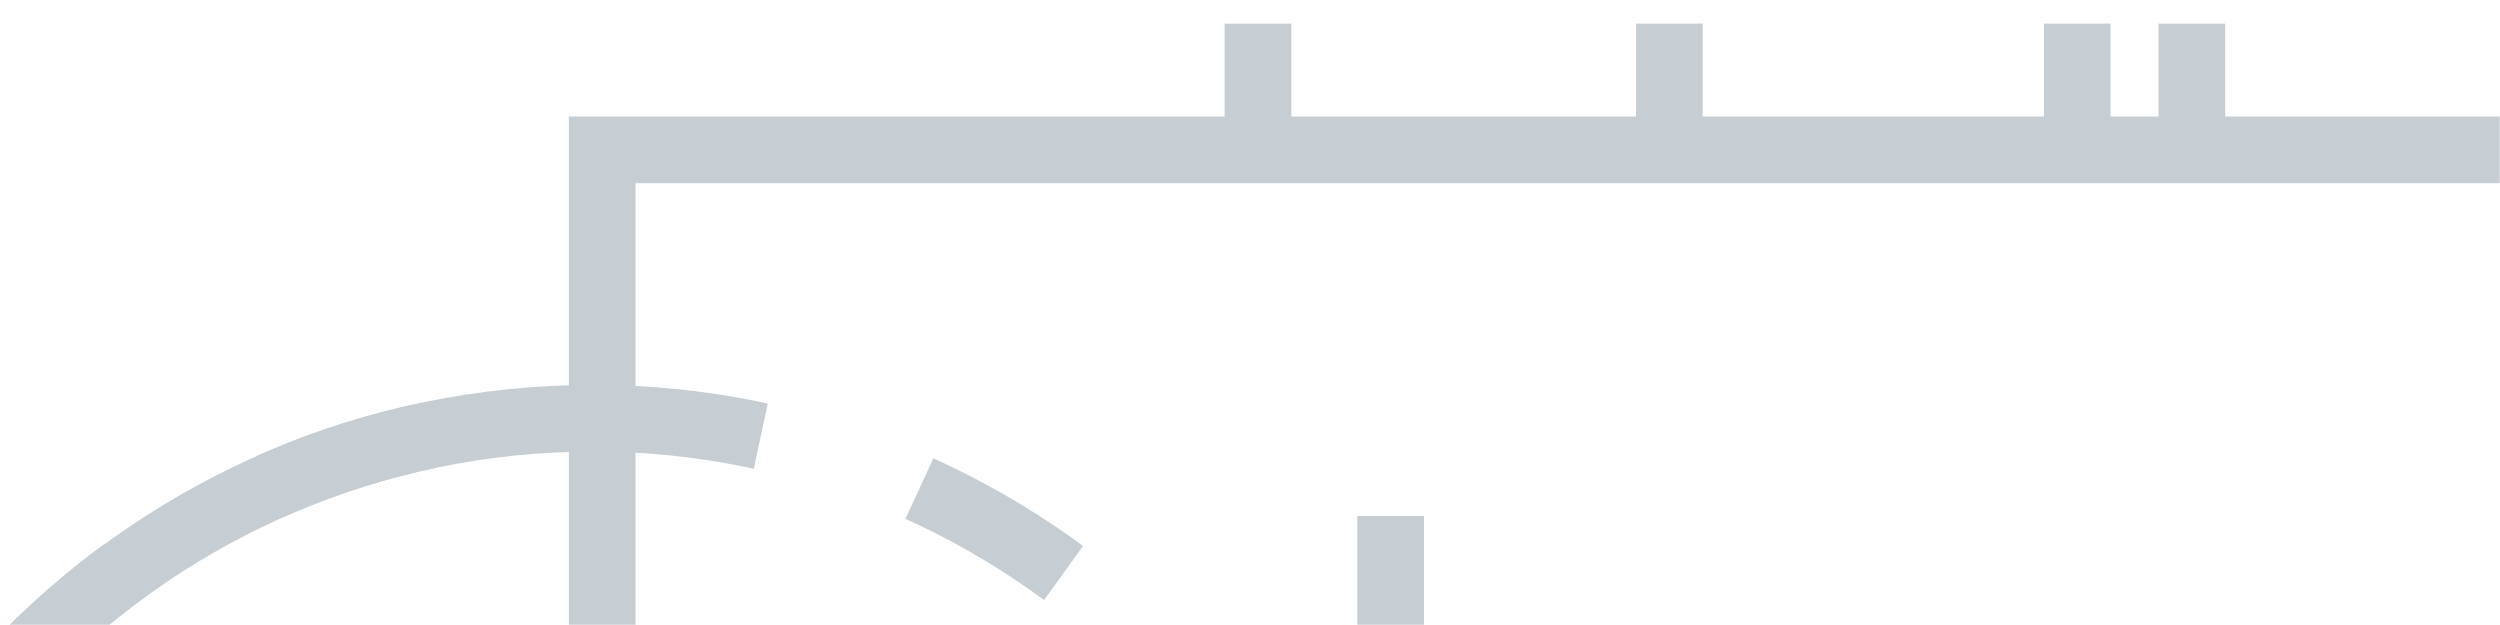 <svg width="1200" height="300" viewBox="0 0 1200 300" fill="none" xmlns="http://www.w3.org/2000/svg">
<mask id="mask0_458_5" style="mask-type:luminance" maskUnits="userSpaceOnUse" x="0" y="0" width="1200" height="300">
<path d="M0.5 299.5V0.5H1199.5V299.5H0.5Z" fill="white" stroke="white"/>
</mask>
<g mask="url(#mask0_458_5)">
<path d="M289.049 1098.18H1519.47V71.93H289.049V1098.18Z" stroke="#C6CED3" stroke-width="32"/>
<path d="M667.498 324.48V247.68" stroke="#C6CED3" stroke-width="32"/>
<path d="M1052.09 71.93V11.34" stroke="#C6CED3" stroke-width="32"/>
<path d="M997.079 71.93V11.34" stroke="#C6CED3" stroke-width="32"/>
<path d="M603.824 71.93V11.34" stroke="#C6CED3" stroke-width="32"/>
<path d="M801.295 71.93V11.34" stroke="#C6CED3" stroke-width="32"/>
<path d="M-95.9 624.36C-117.754 413.42 34.852 224.66 244.982 202.82C455.102 180.98 643.168 334.25 665.032 545.26C686.895 756.26 534.27 944.96 324.15 966.8C114.02 988.65 -74.026 835.37 -95.89 624.36H-95.9Z" stroke="#C6CED3" stroke-width="32" stroke-dasharray="80.34 80.34"/>
<path d="M284.556 968.85C73.298 968.85 -97.947 796.94 -97.947 584.81C-97.947 372.68 73.298 200.77 284.556 200.77" stroke="#C6CED3" stroke-width="32"/>
<path d="M-1525.1 2211.6H1519.29V-1041.99H-4569.45V2211.6H-1525.1Z" stroke="#C6CED3" stroke-width="32"/>
</g>
</svg>
